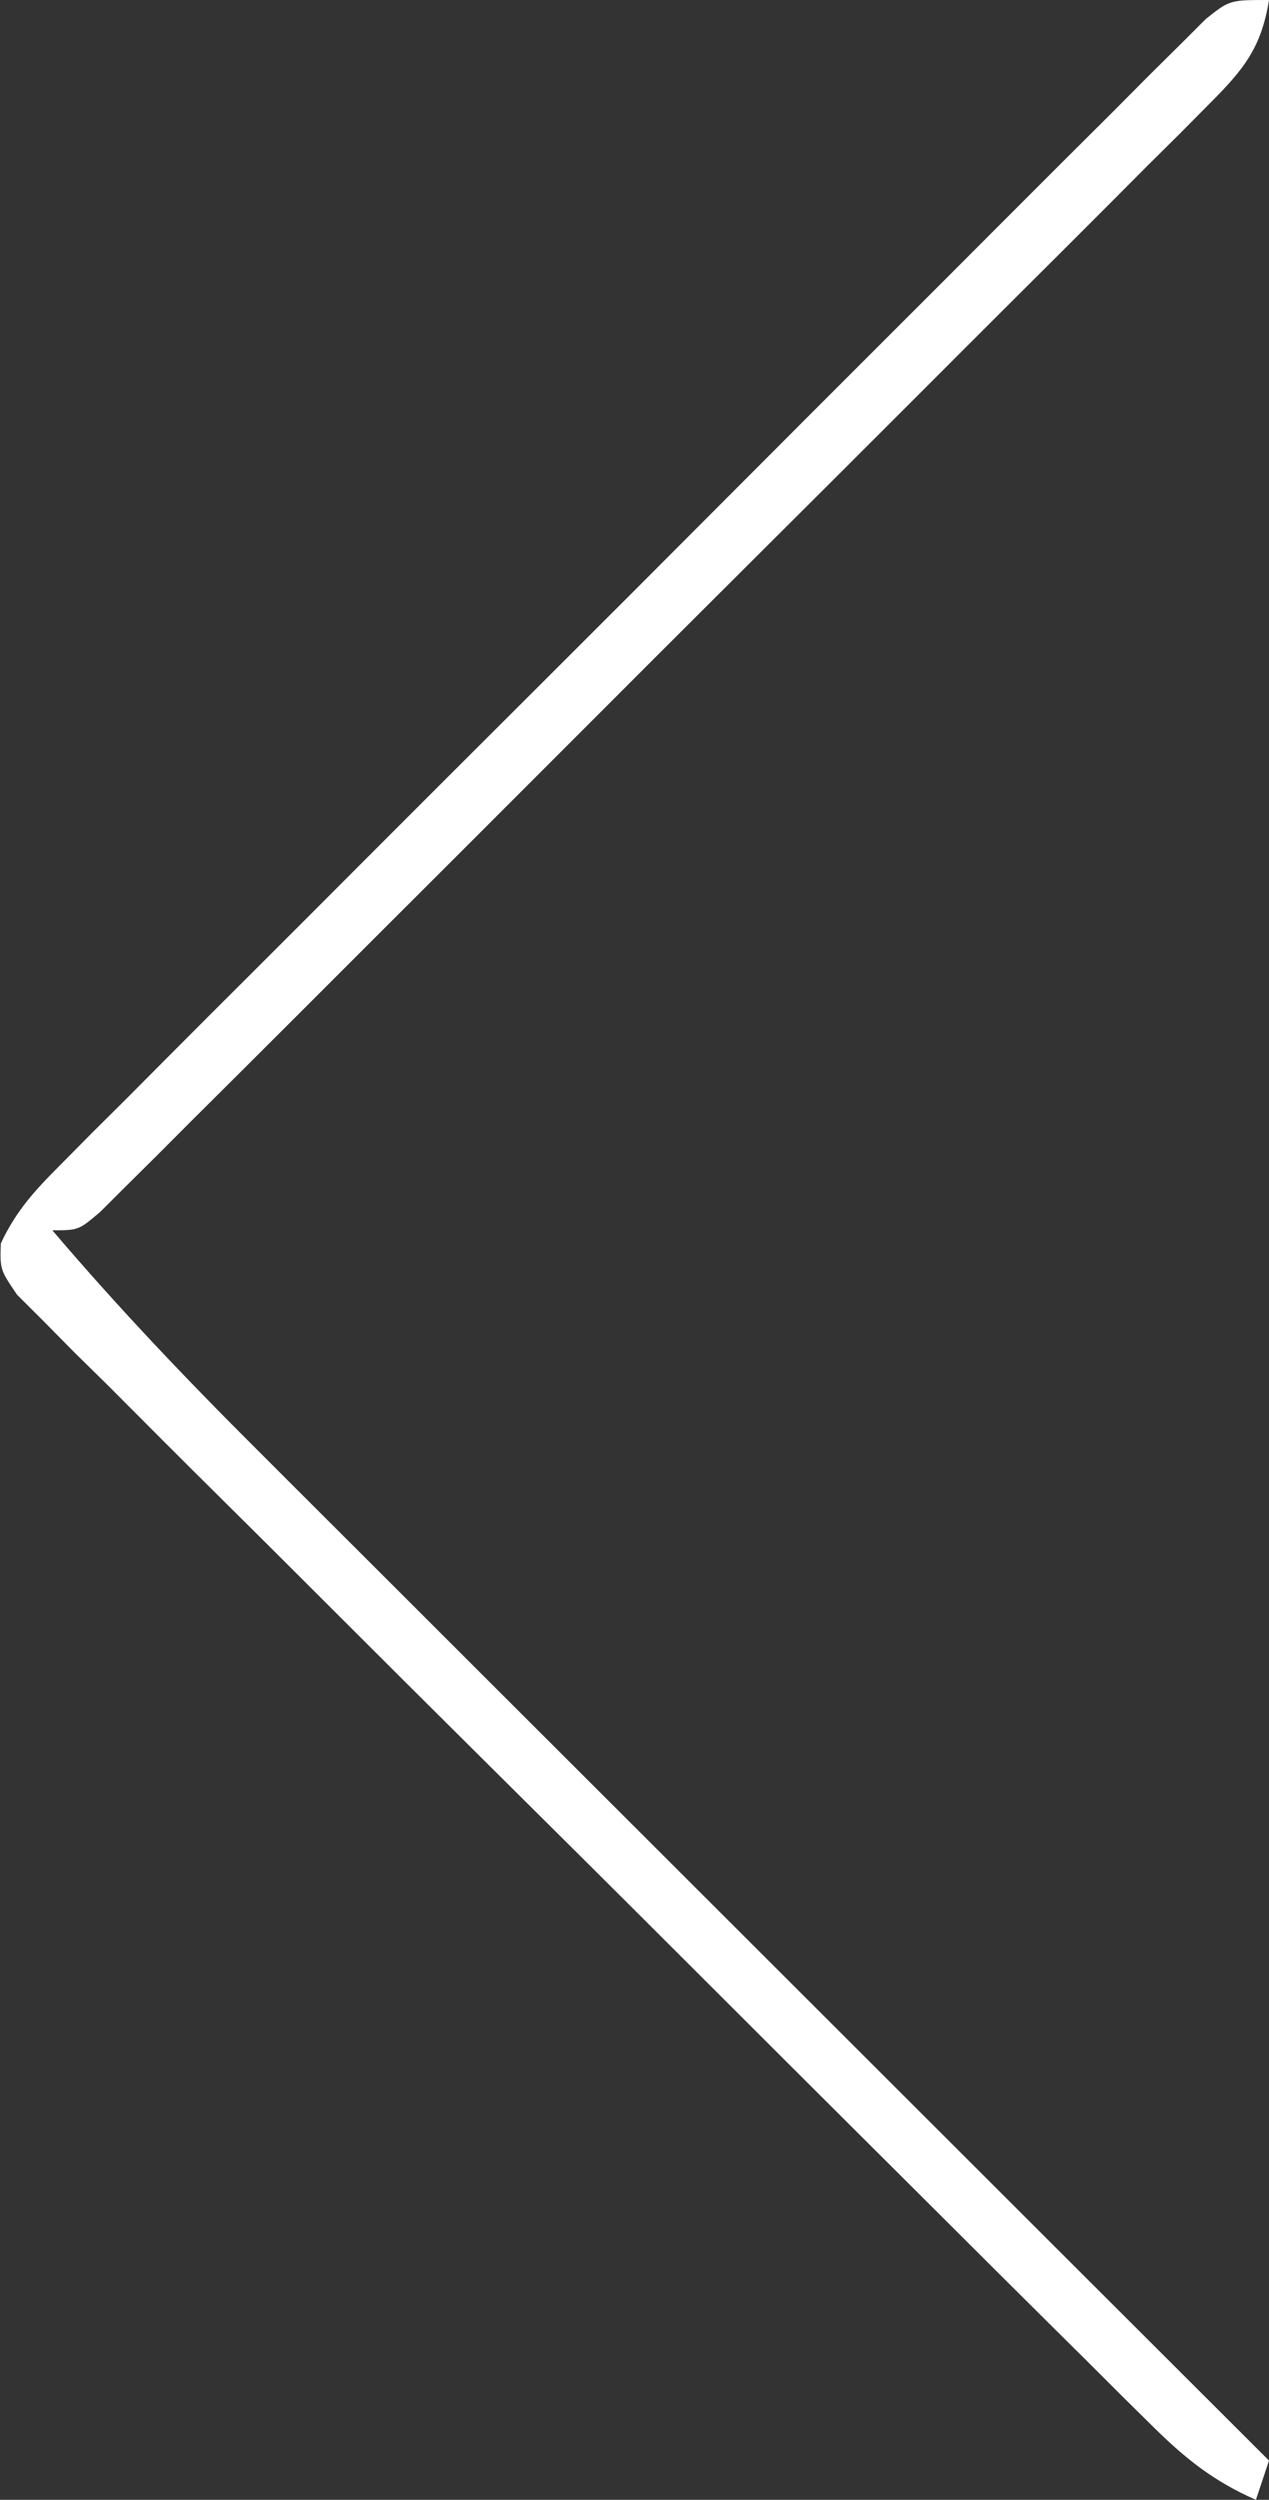 <?xml version="1.0" encoding="UTF-8"?>
<svg version="1.1" xmlns="http://www.w3.org/2000/svg" width="97" height="191">
  <rect width="100%" height="100%" fill="#333333" stroke="none"/>
  <path
    d="M0 0 C-0.579 3.637 -1.945 5.32 -4.524 7.898 C-5.657 9.042 -5.657 9.042 -6.814 10.209 C-7.649 11.036 -8.483 11.864 -9.344 12.716 C-10.218 13.594 -11.093 14.473 -11.994 15.378 C-14.394 17.784 -16.8 20.183 -19.209 22.579 C-21.727 25.086 -24.238 27.601 -26.75 30.114 C-30.967 34.333 -35.191 38.545 -39.418 42.754 C-44.31 47.625 -49.193 52.504 -54.071 57.389 C-58.76 62.084 -63.455 66.773 -68.153 71.459 C-70.154 73.456 -72.154 75.455 -74.151 77.455 C-76.938 80.243 -79.732 83.023 -82.527 85.802 C-83.36 86.637 -84.193 87.472 -85.051 88.333 C-85.809 89.084 -86.568 89.836 -87.349 90.61 C-88.01 91.269 -88.671 91.927 -89.351 92.606 C-91 94 -91 94 -93 94 C-88.013 99.86 -82.763 105.376 -77.311 110.803 C-76.051 112.063 -76.051 112.063 -74.766 113.348 C-72.014 116.099 -69.259 118.846 -66.504 121.594 C-64.585 123.51 -62.667 125.427 -60.749 127.344 C-56.233 131.858 -51.713 136.369 -47.193 140.879 C-42.042 146.019 -36.894 151.161 -31.747 156.304 C-21.168 166.872 -10.585 177.437 0 188 C-0.33 188.99 -0.66 189.98 -1 191 C-4.27 189.565 -6.453 187.803 -8.98 185.294 C-10.152 184.137 -10.152 184.137 -11.347 182.957 C-12.195 182.11 -13.042 181.264 -13.915 180.391 C-14.815 179.5 -15.714 178.609 -16.641 177.691 C-19.104 175.249 -21.561 172.801 -24.016 170.351 C-25.549 168.822 -27.084 167.293 -28.619 165.765 C-33.973 160.436 -39.32 155.102 -44.663 149.762 C-49.648 144.781 -54.646 139.813 -59.65 134.851 C-63.944 130.592 -68.228 126.323 -72.506 122.046 C-75.061 119.491 -77.621 116.941 -80.19 114.4 C-83.051 111.57 -85.892 108.72 -88.732 105.868 C-90.018 104.604 -90.018 104.604 -91.33 103.314 C-92.097 102.537 -92.864 101.76 -93.654 100.96 C-94.666 99.952 -94.666 99.952 -95.697 98.923 C-97 97 -97 97 -96.936 95.003 C-95.764 92.496 -94.327 90.95 -92.369 88.988 C-91.59 88.2 -90.81 87.412 -90.007 86.6 C-89.146 85.745 -88.284 84.89 -87.397 84.009 C-86.495 83.101 -85.592 82.193 -84.662 81.258 C-82.188 78.77 -79.704 76.292 -77.218 73.815 C-74.619 71.224 -72.027 68.625 -69.435 66.028 C-65.08 61.668 -60.72 57.314 -56.355 52.964 C-51.306 47.931 -46.268 42.888 -41.235 37.838 C-36.916 33.506 -32.591 29.179 -28.262 24.857 C-25.675 22.275 -23.09 19.691 -20.51 17.101 C-17.636 14.217 -14.749 11.345 -11.862 8.474 C-11.005 7.61 -10.147 6.747 -9.264 5.857 C-8.479 5.081 -7.694 4.304 -6.885 3.504 C-6.203 2.823 -5.521 2.142 -4.819 1.441 C-3 0 -3 0 0 0 Z "
    fill="#FFFFFF" transform="translate(97,0)"/>
</svg>
